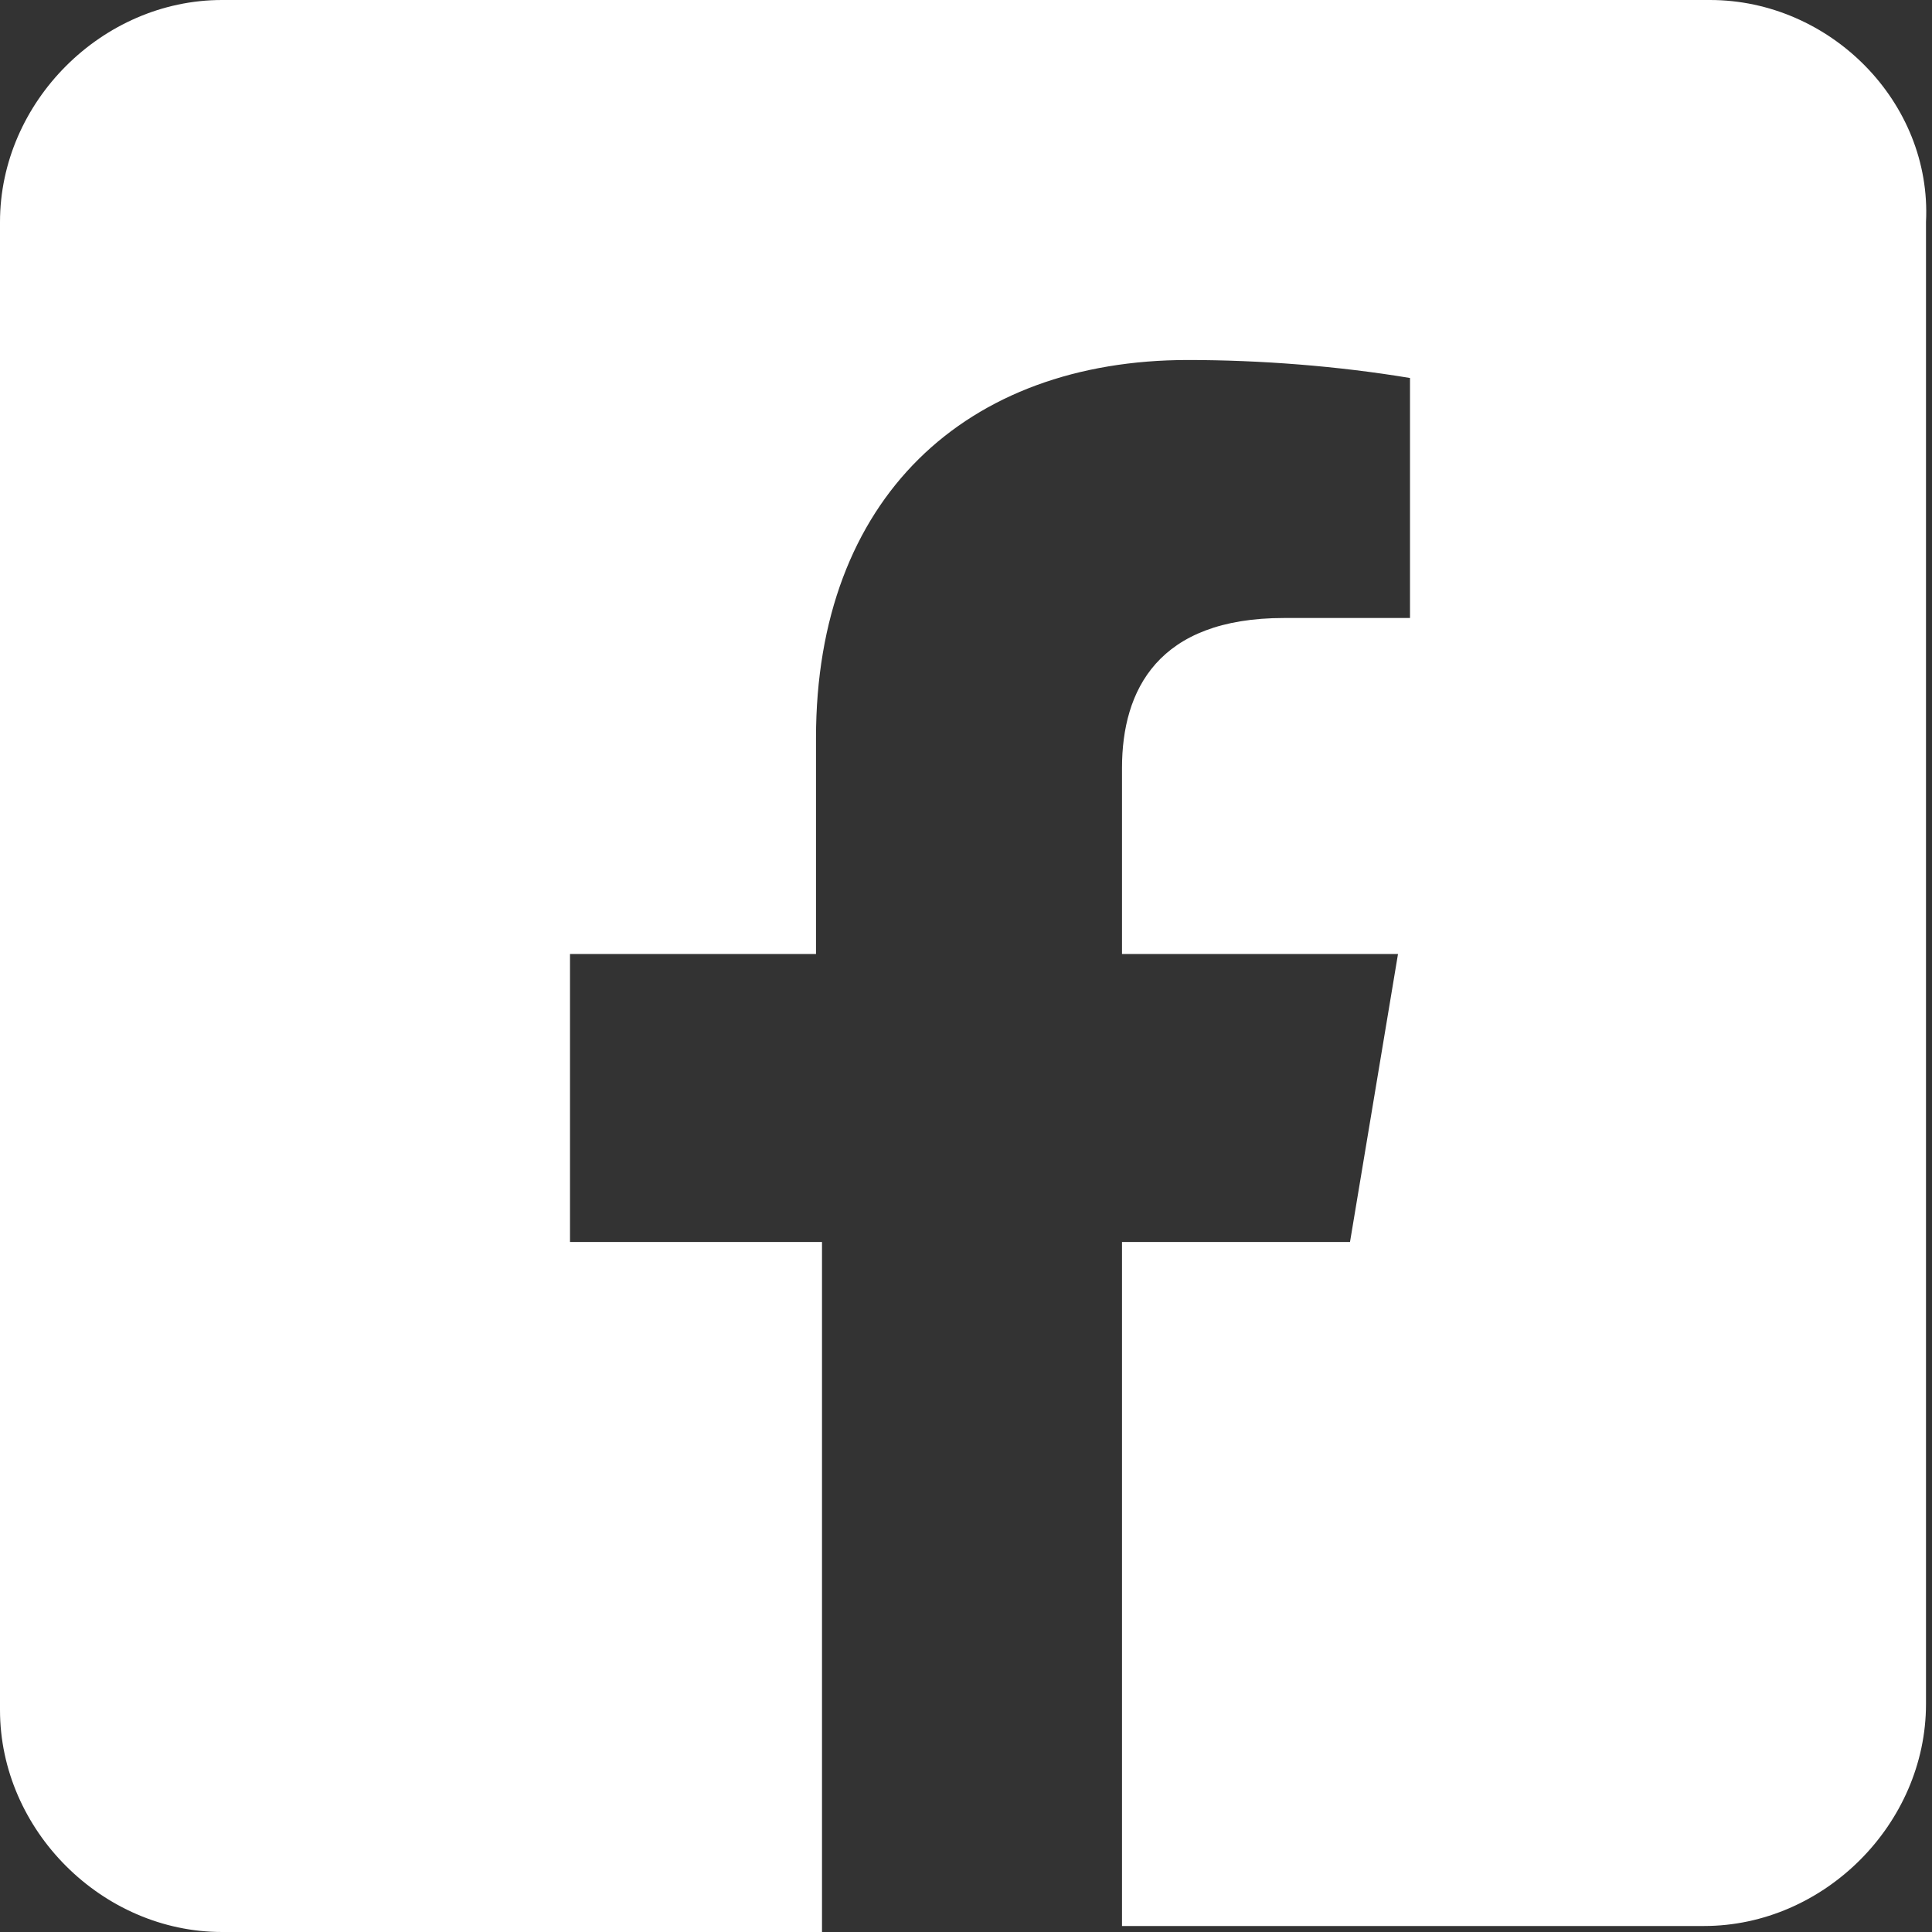 <?xml version="1.0" encoding="utf-8"?>
<!-- Generator: Adobe Illustrator 28.2.0, SVG Export Plug-In . SVG Version: 6.00 Build 0)  -->
<svg version="1.1" id="Layer_1" xmlns="http://www.w3.org/2000/svg" xmlns:xlink="http://www.w3.org/1999/xlink" x="0px" y="0px"
	 viewBox="0 0 32.2 32.2" style="enable-background:new 0 0 32.2 32.2;" xml:space="preserve">
<rect x="0" y="0" width="32.2" height="32.2" fill="#333333" stroke="none"/>
<style type="text/css">
	.st0{fill:#FFFFFF;}
</style>
<path id="Path_82161" class="st0" d="M28.5,0H3.7C1.7,0,0,1.7,0,3.7l0,0v24.8c0,2,1.7,3.7,3.7,3.7h10V20.7H9.5v-4.8h4.1v-3.6
	c0-4,2.5-6.3,6.2-6.3c1.2,0,2.5,0.1,3.7,0.3v4h-2.1c-2.1,0-2.7,1.2-2.7,2.5v3.1h4.6l-0.8,4.8h-3.8v11.4h9.7c2,0,3.7-1.7,3.7-3.7V3.7
	C32.2,1.7,30.5,0,28.5,0L28.5,0z"/>
</svg>
